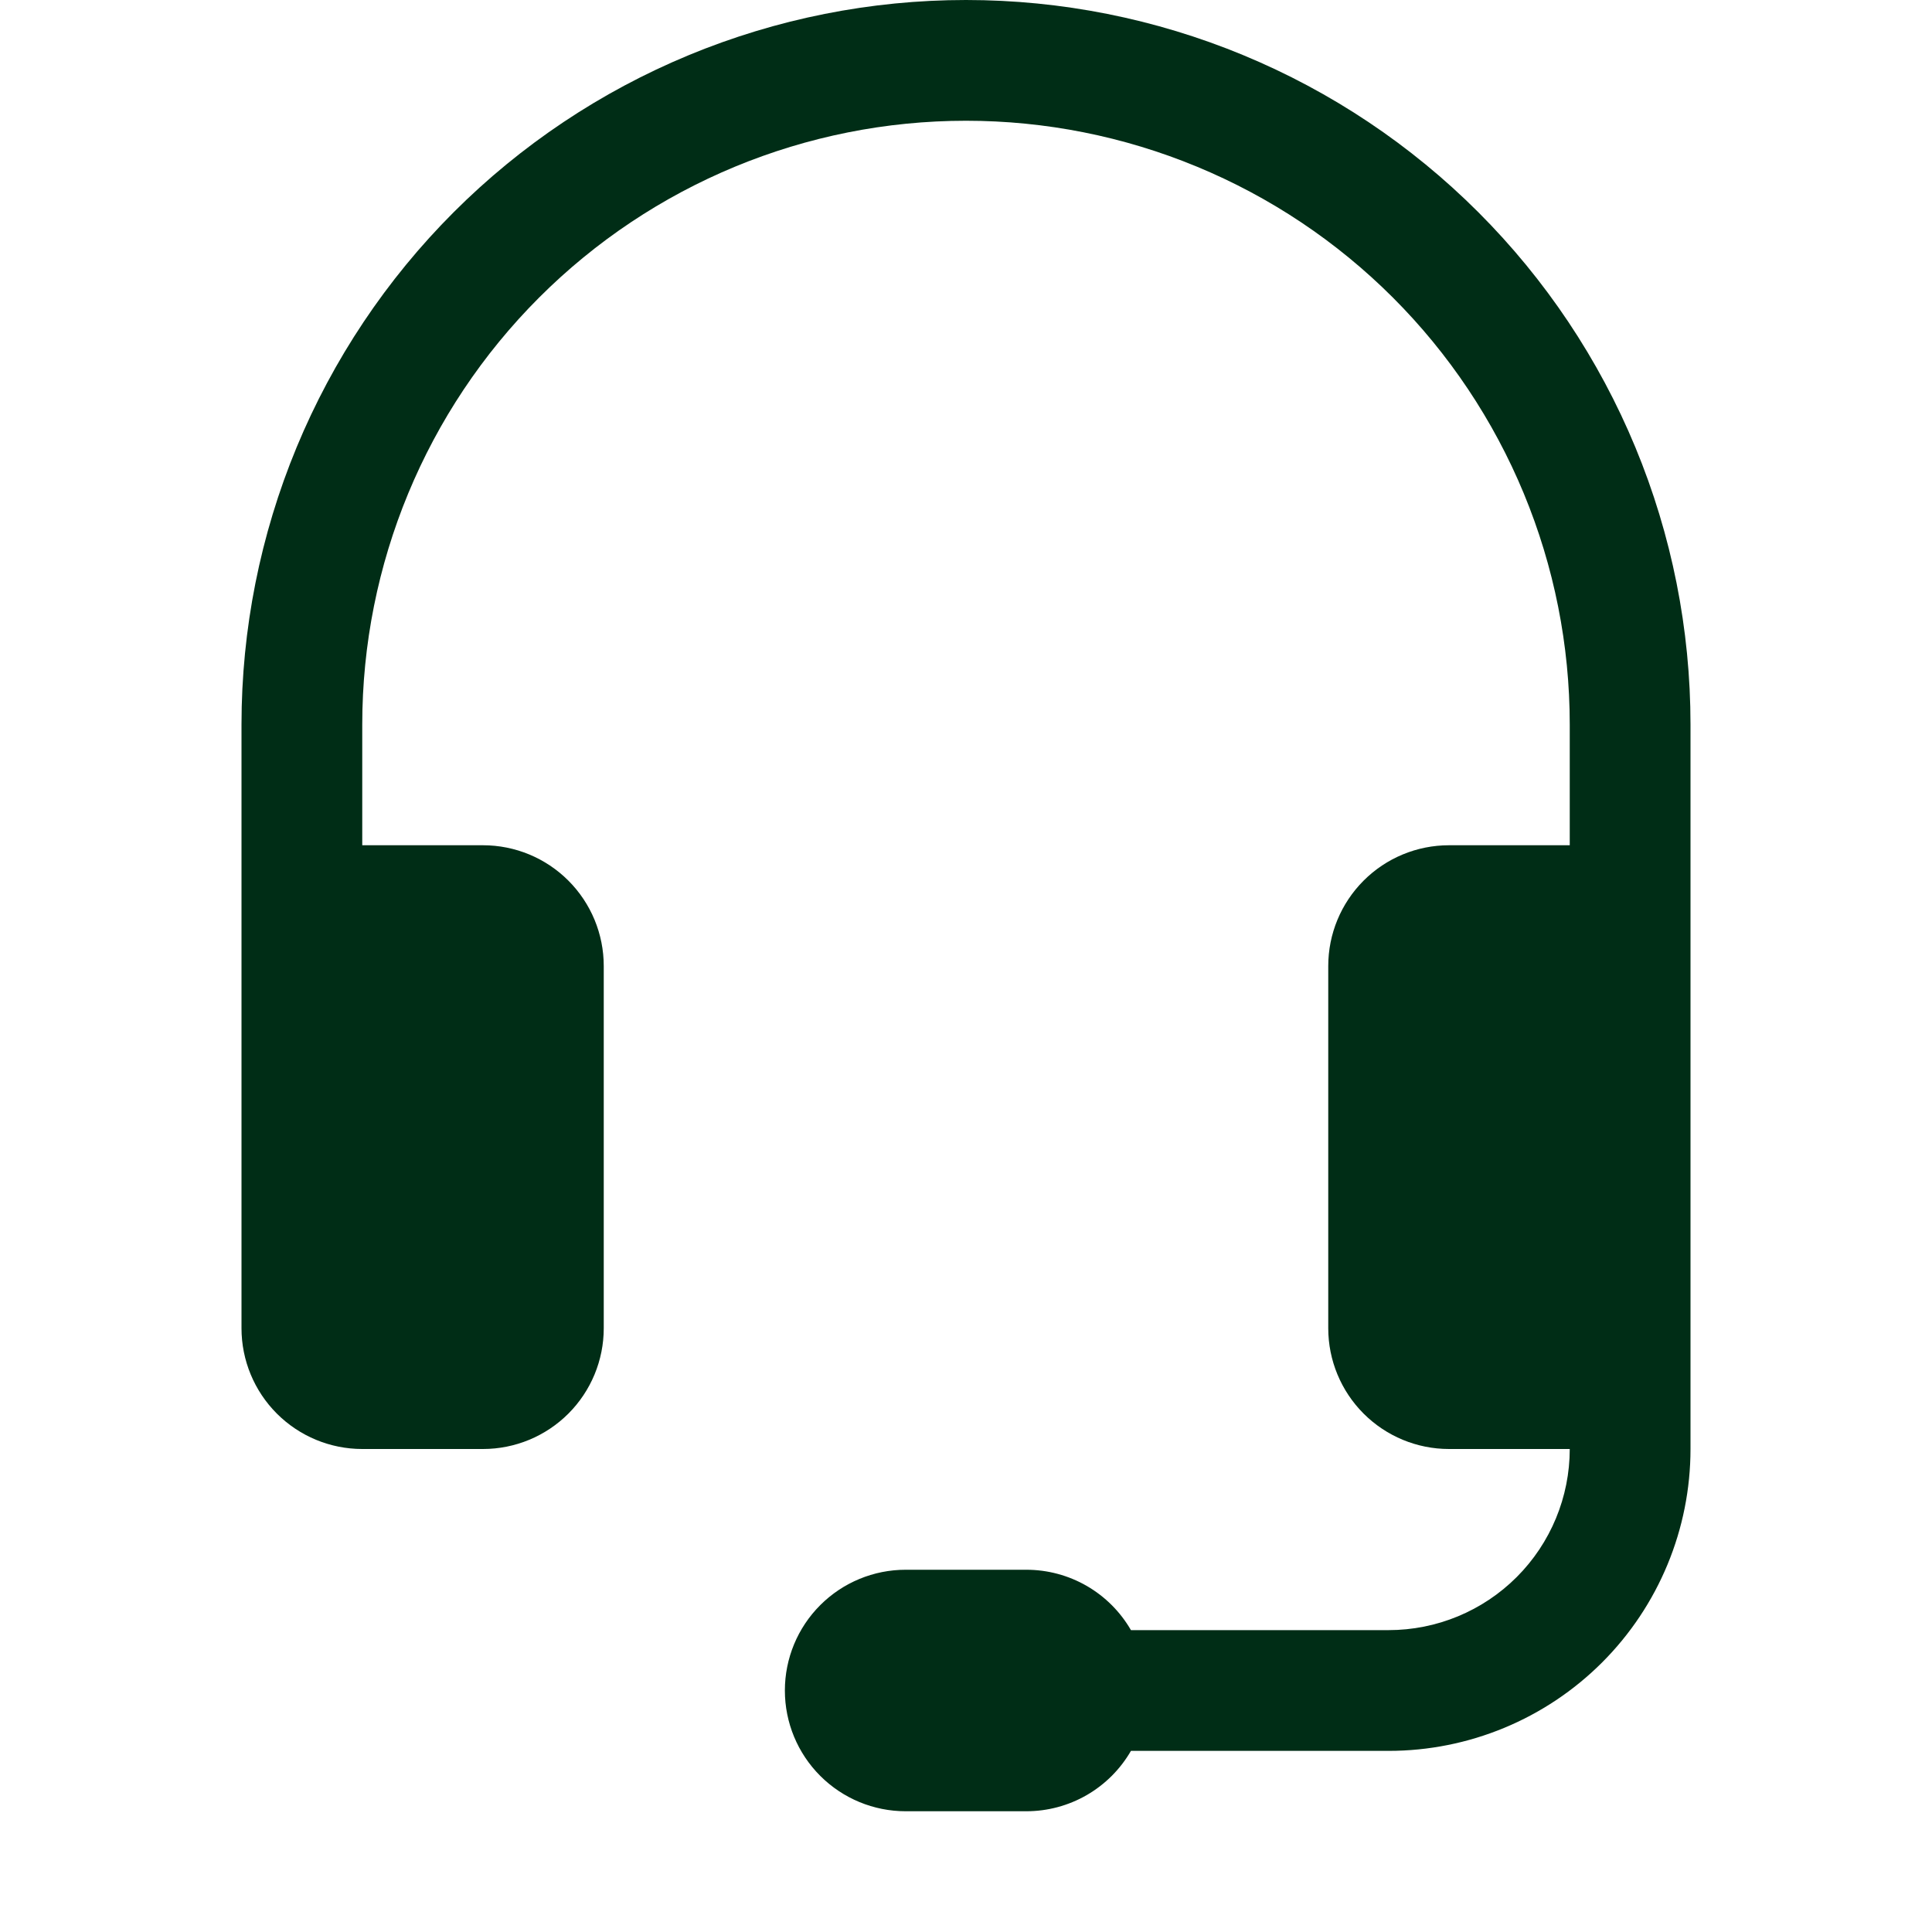 <svg width="100" height="100" viewBox="0 0 100 100" fill="none" xmlns="http://www.w3.org/2000/svg">
<g clip-path="url(#clip0_23_614)">
<path d="M50 6.25C41.712 6.25 33.763 9.542 27.903 15.403C22.042 21.263 18.75 29.212 18.75 37.5V43.75H25C26.658 43.75 28.247 44.408 29.419 45.581C30.591 46.753 31.25 48.342 31.25 50V68.75C31.25 70.408 30.591 71.997 29.419 73.169C28.247 74.341 26.658 75 25 75H18.75C17.092 75 15.503 74.341 14.331 73.169C13.159 71.997 12.5 70.408 12.5 68.75V37.5C12.5 32.575 13.47 27.699 15.354 23.149C17.239 18.6 20.001 14.466 23.483 10.983C26.966 7.501 31.1 4.739 35.649 2.855C40.199 0.97 45.075 0 50 0C54.925 0 59.801 0.97 64.351 2.855C68.9 4.739 73.034 7.501 76.516 10.983C79.999 14.466 82.761 18.6 84.645 23.149C86.53 27.699 87.5 32.575 87.5 37.5V75C87.5 79.144 85.854 83.118 82.924 86.049C79.993 88.979 76.019 90.625 71.875 90.625H58.538C57.989 91.575 57.2 92.364 56.25 92.913C55.3 93.461 54.222 93.75 53.125 93.75H46.875C45.217 93.75 43.628 93.091 42.456 91.919C41.283 90.747 40.625 89.158 40.625 87.5C40.625 85.842 41.283 84.253 42.456 83.081C43.628 81.909 45.217 81.25 46.875 81.25H53.125C54.222 81.25 55.3 81.539 56.25 82.087C57.2 82.636 57.989 83.425 58.538 84.375H71.875C74.361 84.375 76.746 83.387 78.504 81.629C80.262 79.871 81.25 77.486 81.25 75H75C73.342 75 71.753 74.341 70.581 73.169C69.409 71.997 68.75 70.408 68.75 68.75V50C68.75 48.342 69.409 46.753 70.581 45.581C71.753 44.408 73.342 43.75 75 43.75H81.25V37.5C81.25 33.396 80.442 29.333 78.871 25.541C77.301 21.75 74.999 18.305 72.097 15.403C69.195 12.501 65.75 10.199 61.959 8.629C58.167 7.058 54.104 6.25 50 6.25Z" fill="#002D16"/>
</g>
<defs>
<clipPath id="clip0_23_614">
<rect width="100" height="100" fill="white"/>
</clipPath>
</defs>
</svg>
